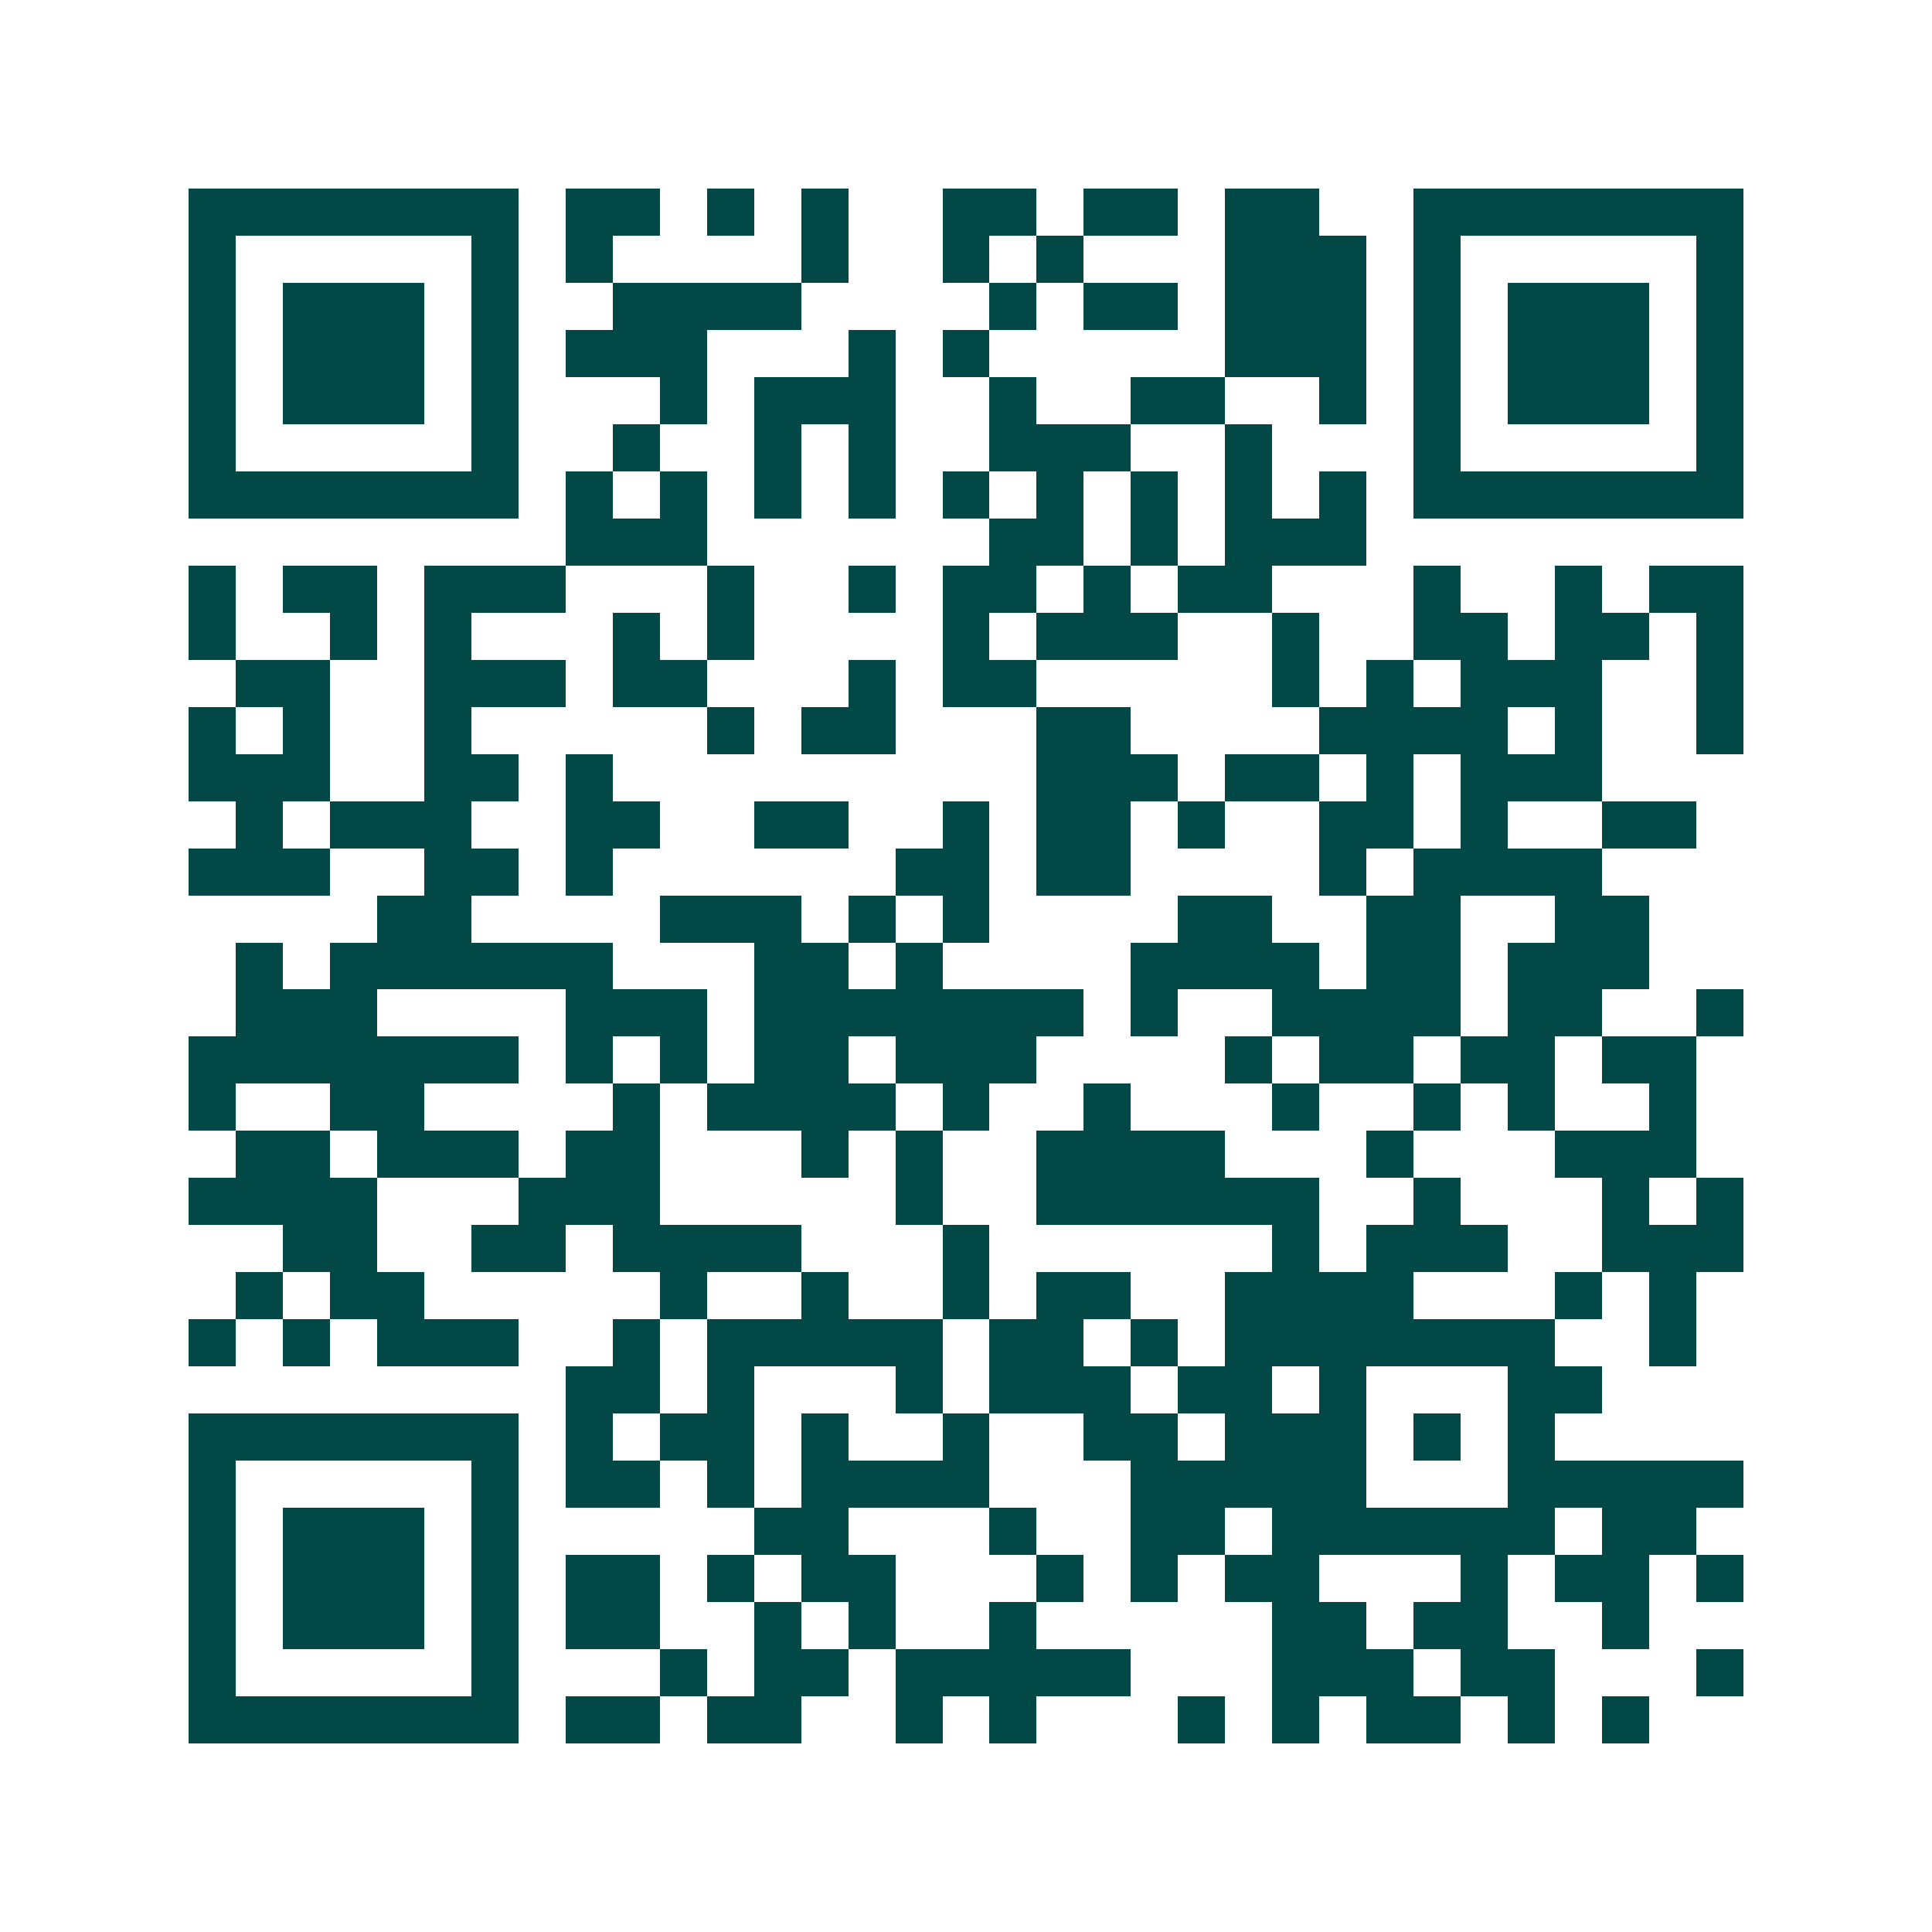<svg xmlns="http://www.w3.org/2000/svg" width="200" height="200" viewBox="0 0 41 41" shape-rendering="crispEdges"><path fill="#ffffff" d="M0 0h41v41H0z"/><path stroke="#014847" d="M4 4.5h7m1 0h2m1 0h1m1 0h1m2 0h2m1 0h2m1 0h2m2 0h7M4 5.5h1m5 0h1m1 0h1m4 0h1m2 0h1m1 0h1m3 0h3m1 0h1m5 0h1M4 6.5h1m1 0h3m1 0h1m2 0h4m4 0h1m1 0h2m1 0h3m1 0h1m1 0h3m1 0h1M4 7.5h1m1 0h3m1 0h1m1 0h3m3 0h1m1 0h1m5 0h3m1 0h1m1 0h3m1 0h1M4 8.5h1m1 0h3m1 0h1m3 0h1m1 0h3m2 0h1m2 0h2m2 0h1m1 0h1m1 0h3m1 0h1M4 9.5h1m5 0h1m2 0h1m2 0h1m1 0h1m2 0h3m2 0h1m3 0h1m5 0h1M4 10.5h7m1 0h1m1 0h1m1 0h1m1 0h1m1 0h1m1 0h1m1 0h1m1 0h1m1 0h1m1 0h7M12 11.5h3m6 0h2m1 0h1m1 0h3M4 12.5h1m1 0h2m1 0h3m3 0h1m2 0h1m1 0h2m1 0h1m1 0h2m3 0h1m2 0h1m1 0h2M4 13.5h1m2 0h1m1 0h1m3 0h1m1 0h1m4 0h1m1 0h3m2 0h1m2 0h2m1 0h2m1 0h1M5 14.5h2m2 0h3m1 0h2m3 0h1m1 0h2m5 0h1m1 0h1m1 0h3m2 0h1M4 15.5h1m1 0h1m2 0h1m5 0h1m1 0h2m3 0h2m4 0h4m1 0h1m2 0h1M4 16.5h3m2 0h2m1 0h1m9 0h3m1 0h2m1 0h1m1 0h3M5 17.5h1m1 0h3m2 0h2m2 0h2m2 0h1m1 0h2m1 0h1m2 0h2m1 0h1m2 0h2M4 18.5h3m2 0h2m1 0h1m6 0h2m1 0h2m4 0h1m1 0h4M8 19.5h2m4 0h3m1 0h1m1 0h1m4 0h2m2 0h2m2 0h2M5 20.5h1m1 0h6m3 0h2m1 0h1m4 0h4m1 0h2m1 0h3M5 21.5h3m4 0h3m1 0h7m1 0h1m2 0h4m1 0h2m2 0h1M4 22.5h7m1 0h1m1 0h1m1 0h2m1 0h3m4 0h1m1 0h2m1 0h2m1 0h2M4 23.5h1m2 0h2m4 0h1m1 0h4m1 0h1m2 0h1m3 0h1m2 0h1m1 0h1m2 0h1M5 24.5h2m1 0h3m1 0h2m3 0h1m1 0h1m2 0h4m3 0h1m3 0h3M4 25.5h4m3 0h3m5 0h1m2 0h6m2 0h1m3 0h1m1 0h1M6 26.5h2m2 0h2m1 0h4m3 0h1m6 0h1m1 0h3m2 0h3M5 27.5h1m1 0h2m5 0h1m2 0h1m2 0h1m1 0h2m2 0h4m3 0h1m1 0h1M4 28.5h1m1 0h1m1 0h3m2 0h1m1 0h5m1 0h2m1 0h1m1 0h7m2 0h1M12 29.5h2m1 0h1m3 0h1m1 0h3m1 0h2m1 0h1m3 0h2M4 30.5h7m1 0h1m1 0h2m1 0h1m2 0h1m2 0h2m1 0h3m1 0h1m1 0h1M4 31.5h1m5 0h1m1 0h2m1 0h1m1 0h4m3 0h5m3 0h5M4 32.5h1m1 0h3m1 0h1m5 0h2m3 0h1m2 0h2m1 0h6m1 0h2M4 33.5h1m1 0h3m1 0h1m1 0h2m1 0h1m1 0h2m3 0h1m1 0h1m1 0h2m3 0h1m1 0h2m1 0h1M4 34.5h1m1 0h3m1 0h1m1 0h2m2 0h1m1 0h1m2 0h1m5 0h2m1 0h2m2 0h1M4 35.5h1m5 0h1m3 0h1m1 0h2m1 0h5m3 0h3m1 0h2m3 0h1M4 36.5h7m1 0h2m1 0h2m2 0h1m1 0h1m3 0h1m1 0h1m1 0h2m1 0h1m1 0h1"/></svg>
